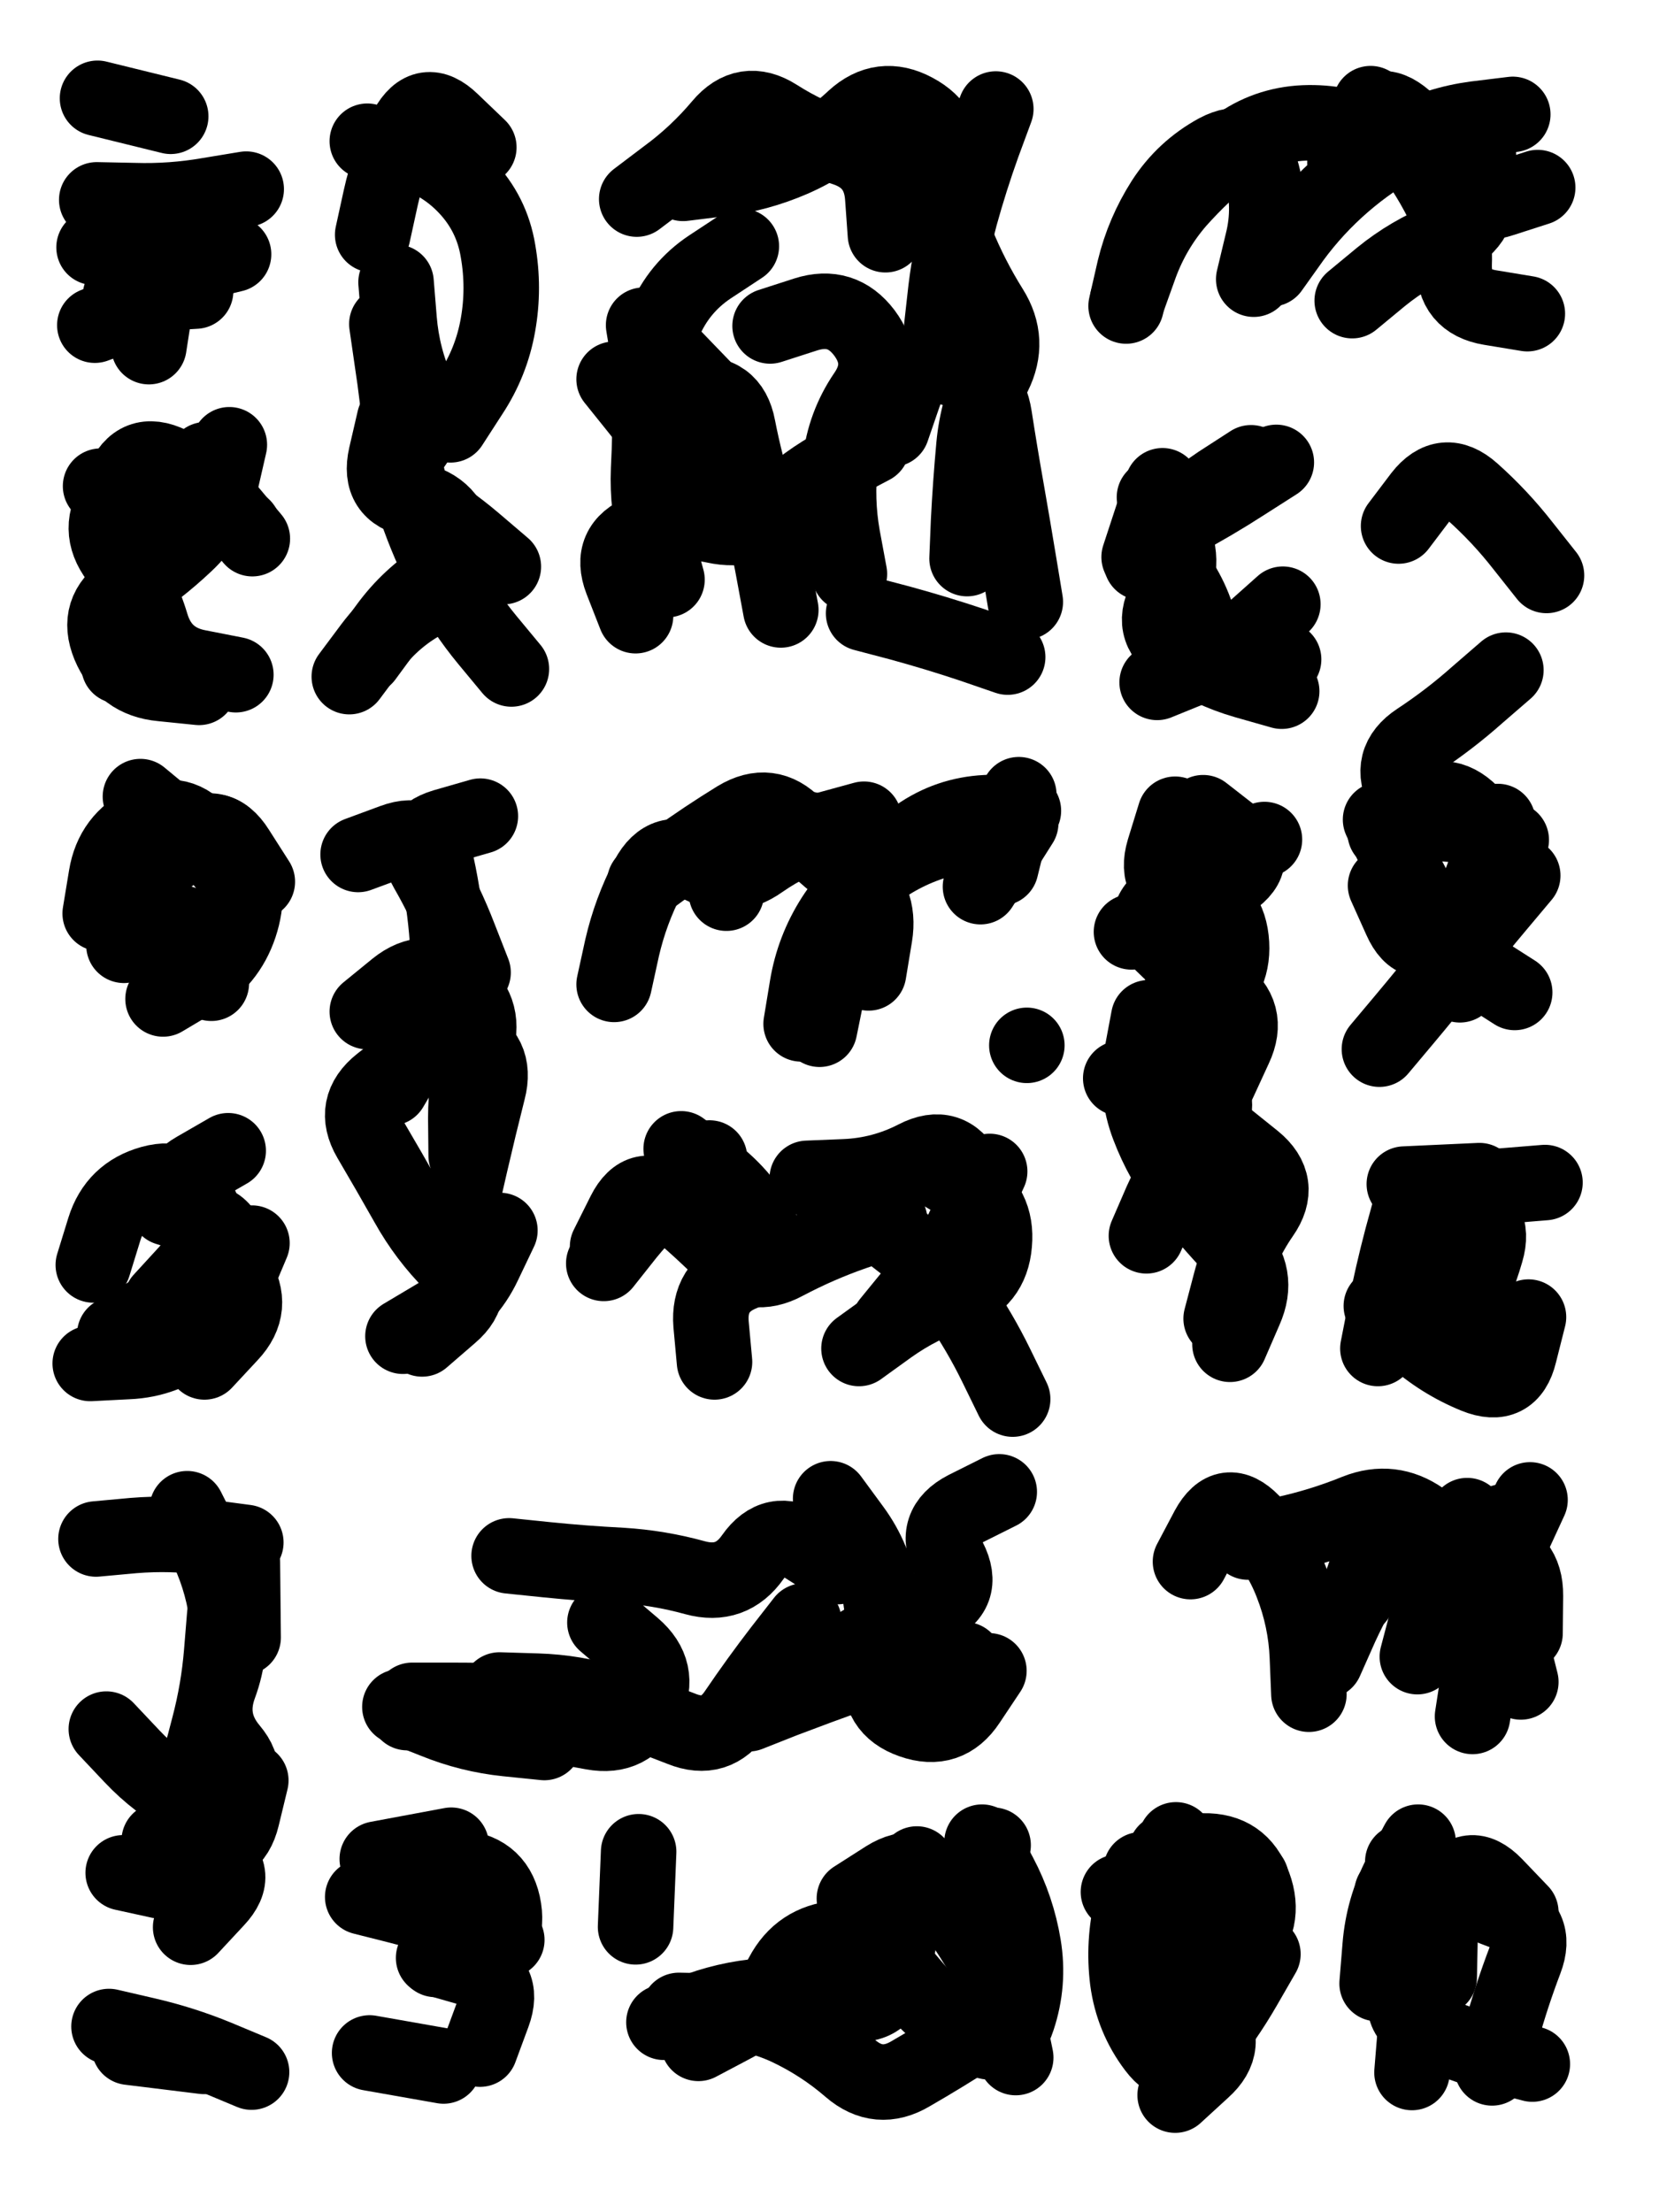<svg xmlns="http://www.w3.org/2000/svg" viewBox="0 0 4329 5772"><title>Infinite Scribble #906</title><defs><filter id="piece_906_3_4_filter" x="-100" y="-100" width="4529" height="5972" filterUnits="userSpaceOnUse"><feTurbulence result="lineShape_distorted_turbulence" type="turbulence" baseFrequency="15228e-6" numOctaves="3"/><feGaussianBlur in="lineShape_distorted_turbulence" result="lineShape_distorted_turbulence_smoothed" stdDeviation="15760e-3"/><feDisplacementMap in="SourceGraphic" in2="lineShape_distorted_turbulence_smoothed" result="lineShape_distorted_results_shifted" scale="11820e-2" xChannelSelector="R" yChannelSelector="G"/><feOffset in="lineShape_distorted_results_shifted" result="lineShape_distorted" dx="-2955e-2" dy="-2955e-2"/><feGaussianBlur in="lineShape_distorted" result="lineShape_1" stdDeviation="9850e-3"/><feColorMatrix in="lineShape_1" result="lineShape" type="matrix" values="1 0 0 0 0  0 1 0 0 0  0 0 1 0 0  0 0 0 11820e-3 -5910e-3"/><feGaussianBlur in="lineShape" result="shrank_blurred" stdDeviation="11566e-3"/><feColorMatrix in="shrank_blurred" result="shrank" type="matrix" values="1 0 0 0 0 0 1 0 0 0 0 0 1 0 0 0 0 0 9894e-3 -6252e-3"/><feColorMatrix in="lineShape" result="border_filled" type="matrix" values="0.5 0 0 0 -0.15  0 0.5 0 0 -0.15  0 0 0.5 0 -0.15  0 0 0 1 0"/><feComposite in="border_filled" in2="shrank" result="border" operator="out"/><feColorMatrix in="lineShape" result="adjustedColor" type="matrix" values="0.95 0 0 0 -0.05  0 0.95 0 0 -0.05  0 0 0.95 0 -0.05  0 0 0 1 0"/><feMorphology in="lineShape" result="frost1_shrink" operator="erode" radius="19700e-3"/><feColorMatrix in="frost1_shrink" result="frost1" type="matrix" values="2 0 0 0 0.05  0 2 0 0 0.05  0 0 2 0 0.05  0 0 0 0.5 0"/><feMorphology in="lineShape" result="frost2_shrink" operator="erode" radius="59100e-3"/><feColorMatrix in="frost2_shrink" result="frost2" type="matrix" values="2 0 0 0 0.35  0 2 0 0 0.35  0 0 2 0 0.35  0 0 0 0.5 0"/><feMerge result="shapes_linestyle_colors"><feMergeNode in="frost1"/><feMergeNode in="frost2"/></feMerge><feTurbulence result="shapes_linestyle_linestyle_turbulence" type="turbulence" baseFrequency="152e-3" numOctaves="2"/><feDisplacementMap in="shapes_linestyle_colors" in2="shapes_linestyle_linestyle_turbulence" result="frost" scale="-131333e-3" xChannelSelector="R" yChannelSelector="G"/><feMerge result="shapes_linestyle"><feMergeNode in="adjustedColor"/><feMergeNode in="frost"/></feMerge><feComposite in="shapes_linestyle" in2="shrank" result="shapes_linestyle_cropped" operator="atop"/><feComposite in="border" in2="shapes_linestyle_cropped" result="shapes" operator="over"/></filter><filter id="piece_906_3_4_shadow" x="-100" y="-100" width="4529" height="5972" filterUnits="userSpaceOnUse"><feColorMatrix in="SourceGraphic" result="result_blackened" type="matrix" values="0 0 0 0 0  0 0 0 0 0  0 0 0 0 0  0 0 0 0.8 0"/><feGaussianBlur in="result_blackened" result="result_blurred" stdDeviation="59100e-3"/><feComposite in="SourceGraphic" in2="result_blurred" result="result" operator="over"/></filter><filter id="piece_906_3_4_overall" x="-100" y="-100" width="4529" height="5972" filterUnits="userSpaceOnUse"><feTurbulence result="background_texture_bumps" type="fractalNoise" baseFrequency="50e-3" numOctaves="3"/><feDiffuseLighting in="background_texture_bumps" result="background_texture" surfaceScale="1" diffuseConstant="2" lighting-color="#555"><feDistantLight azimuth="225" elevation="20"/></feDiffuseLighting><feMorphology in="SourceGraphic" result="background_glow_1_thicken" operator="dilate" radius="39600e-3"/><feColorMatrix in="background_glow_1_thicken" result="background_glow_1_thicken_colored" type="matrix" values="1 0 0 0 -0.2  0 1 0 0 -0.2  0 0 1 0 -0.2  0 0 0 0.8 0"/><feGaussianBlur in="background_glow_1_thicken_colored" result="background_glow_1" stdDeviation="396000e-3"/><feMorphology in="SourceGraphic" result="background_glow_2_thicken" operator="dilate" radius="29700e-3"/><feColorMatrix in="background_glow_2_thicken" result="background_glow_2_thicken_colored" type="matrix" values="0 0 0 0 0  0 0 0 0 0  0 0 0 0 0  0 0 0 1 0"/><feGaussianBlur in="background_glow_2_thicken_colored" result="background_glow_2" stdDeviation="39600e-3"/><feComposite in="background_glow_1" in2="background_glow_2" result="background_glow" operator="out"/><feBlend in="background_glow" in2="background_texture" result="background_merged" mode="lighten"/><feColorMatrix in="background_merged" result="background" type="matrix" values="0.2 0 0 0 0  0 0.2 0 0 0  0 0 0.2 0 0  0 0 0 1 0"/></filter><clipPath id="piece_906_3_4_clip"><rect x="0" y="0" width="4329" height="5772"/></clipPath><g id="layer_5" filter="url(#piece_906_3_4_filter)" stroke-width="197" stroke-linecap="round" fill="none"><path d="M 475 333 L 284 286 M 471 688 L 275 675" stroke="hsl(48,100%,51%)"/><path d="M 988 398 Q 988 398 1083 422 Q 1178 446 1245 516 Q 1313 587 1329 684 Q 1346 781 1329 877 Q 1312 974 1258 1056 L 1205 1138 M 982 1744 Q 982 1744 1040 1665 Q 1098 1586 1181 1534 L 1264 1482" stroke="hsl(35,100%,53%)"/><path d="M 2483 560 Q 2483 560 2493 462 Q 2503 365 2416 319 Q 2330 273 2258 339 Q 2187 406 2097 445 Q 2007 484 1909 496 L 1812 508 M 2246 1527 Q 2246 1527 2228 1430 Q 2211 1334 2222 1236 Q 2233 1139 2288 1058 Q 2344 977 2285 898 Q 2226 820 2132 850 L 2039 880 M 1725 1481 Q 1725 1481 1792 1409 Q 1859 1338 1807 1255 Q 1755 1172 1693 1095 L 1632 1019" stroke="hsl(12,100%,50%)"/><path d="M 3606 300 Q 3606 300 3670 374 Q 3735 448 3781 534 Q 3828 620 3824 718 Q 3821 816 3918 832 L 4015 848 M 2968 828 Q 2968 828 2990 732 Q 3013 637 3066 554 Q 3119 472 3205 425 Q 3292 379 3320 473 Q 3348 567 3324 662 L 3301 758" stroke="hsl(298,100%,53%)"/><path d="M 312 1380 Q 312 1380 349 1289 Q 386 1198 474 1241 Q 562 1285 625 1360 L 688 1435" stroke="hsl(53,100%,51%)"/><path d="M 3374 1833 Q 3374 1833 3279 1806 Q 3185 1779 3104 1723 Q 3024 1668 3076 1585 Q 3129 1503 3085 1415 L 3042 1327" stroke="hsl(339,100%,50%)"/><path d="M 3839 2599 Q 3839 2599 3852 2501 Q 3865 2404 3901 2312 Q 3937 2221 3868 2151 Q 3799 2082 3721 2142 L 3644 2202 M 3679 1402 Q 3679 1402 3738 1324 Q 3798 1247 3871 1312 Q 3944 1377 4004 1454 L 4065 1531" stroke="hsl(300,100%,55%)"/><path d="M 353 2496 Q 353 2496 440 2451 Q 527 2406 554 2500 L 581 2595" stroke="hsl(59,100%,53%)"/><path d="M 1235 3160 Q 1235 3160 1257 3064 Q 1279 2969 1303 2874 Q 1328 2779 1238 2739 Q 1149 2699 1099 2783 L 1049 2868" stroke="hsl(47,100%,54%)"/><path d="M 2588 2343 L 2693 2177 M 2296 2568 Q 2296 2568 2312 2471 Q 2328 2374 2250 2314 Q 2172 2255 2104 2184 Q 2037 2114 1953 2165 Q 1870 2216 1791 2273 L 1712 2331" stroke="hsl(22,100%,53%)"/><path d="M 3021 3254 Q 3021 3254 3060 3164 Q 3100 3075 3163 3000 Q 3226 2925 3177 2840 Q 3129 2755 3041 2799 L 2954 2843 M 3169 2150 Q 3169 2150 3246 2210 Q 3323 2271 3242 2326 Q 3161 2381 3071 2421 L 2982 2461" stroke="hsl(2,100%,52%)"/><path d="M 466 3181 Q 466 3181 559 3210 Q 653 3239 605 3324 Q 558 3410 482 3472 L 407 3535" stroke="hsl(72,100%,54%)"/><path d="M 2158 3112 Q 2158 3112 2239 3166 Q 2321 3221 2398 3282 Q 2475 3343 2530 3423 Q 2586 3504 2629 3592 L 2672 3680 M 1605 3326 Q 1605 3326 1666 3249 Q 1728 3173 1804 3112 L 1881 3051" stroke="hsl(27,100%,55%)"/><path d="M 3694 3119 L 3890 3110 M 4018 3466 Q 4018 3466 3994 3561 Q 3971 3656 3880 3619 Q 3789 3582 3716 3516 L 3644 3450" stroke="hsl(327,100%,53%)"/><path d="M 351 4916 Q 351 4916 447 4937 Q 543 4958 578 4866 Q 614 4775 527 4729 Q 441 4683 374 4612 L 307 4541 M 662 4106 L 664 4302" stroke="hsl(92,100%,57%)"/><path d="M 2033 4462 Q 2033 4462 2117 4412 Q 2202 4363 2286 4312 Q 2370 4262 2460 4224 Q 2551 4186 2506 4098 Q 2462 4011 2549 3966 L 2637 3922 M 1092 4498 Q 1092 4498 1190 4494 Q 1288 4490 1384 4511 Q 1480 4532 1576 4549 Q 1673 4567 1715 4478 Q 1757 4390 1682 4326 L 1608 4263" stroke="hsl(41,100%,56%)"/><path d="M 3728 4352 Q 3728 4352 3753 4257 Q 3779 4163 3818 4073 L 3858 3984 M 3136 4104 Q 3136 4104 3182 4017 Q 3229 3931 3297 4001 Q 3366 4071 3401 4162 Q 3437 4254 3441 4352 L 3445 4450" stroke="hsl(3,100%,54%)"/><path d="M 1166 5142 Q 1166 5142 1262 5124 Q 1359 5107 1344 5010 Q 1329 4913 1231 4903 L 1133 4894" stroke="hsl(64,100%,57%)"/><path d="M 2621 4844 Q 2621 4844 2553 4915 Q 2486 4986 2399 5032 Q 2313 5078 2215 5087 Q 2117 5096 2071 5183 Q 2026 5270 1939 5315 L 1852 5361 M 1688 5057 L 1696 4861" stroke="hsl(39,100%,57%)"/><path d="M 3096 5496 Q 3096 5496 3168 5430 Q 3241 5365 3180 5288 Q 3119 5211 3091 5117 Q 3064 5023 3081 4926 L 3098 4830" stroke="hsl(17,100%,57%)"/><path d="M 3623 5205 Q 3623 5205 3631 5107 Q 3639 5009 3684 4922 L 3730 4836" stroke="hsl(2,100%,56%)"/></g><g id="layer_4" filter="url(#piece_906_3_4_filter)" stroke-width="197" stroke-linecap="round" fill="none"><path d="M 540 789 L 344 801" stroke="hsl(62,100%,53%)"/><path d="M 1343 1508 Q 1343 1508 1268 1444 Q 1194 1381 1109 1332 Q 1024 1283 1091 1212 Q 1159 1141 1119 1051 Q 1079 962 1071 864 L 1063 766" stroke="hsl(48,100%,54%)"/><path d="M 2340 642 Q 2340 642 2333 544 Q 2326 446 2232 416 Q 2139 387 2056 334 Q 1974 282 1911 357 Q 1848 432 1769 490 L 1691 549 M 1865 1042 L 1729 901 M 2705 1600 Q 2705 1600 2689 1503 Q 2673 1406 2656 1309 Q 2639 1213 2624 1116 Q 2609 1019 2515 991 Q 2421 963 2389 1056 L 2357 1149" stroke="hsl(26,100%,54%)"/><path d="M 3346 731 Q 3346 731 3403 651 Q 3461 572 3535 508 Q 3609 444 3695 398 Q 3782 353 3879 340 L 3977 328" stroke="hsl(339,100%,51%)"/><path d="M 292 1298 Q 292 1298 390 1307 Q 488 1317 576 1360 L 664 1404" stroke="hsl(76,100%,54%)"/><path d="M 3008 1497 Q 3008 1497 3069 1420 Q 3130 1344 3212 1290 L 3294 1237" stroke="hsl(6,100%,53%)"/><path d="M 3959 1778 Q 3959 1778 3885 1842 Q 3812 1907 3730 1961 Q 3648 2015 3695 2101 Q 3742 2187 3840 2180 L 3938 2173" stroke="hsl(342,100%,53%)"/><path d="M 701 2330 Q 701 2330 648 2247 Q 596 2164 519 2225 L 443 2286" stroke="hsl(90,100%,57%)"/><path d="M 1264 2567 Q 1264 2567 1228 2475 Q 1193 2384 1144 2299 Q 1095 2214 1189 2186 L 1283 2159 M 1334 3240 Q 1334 3240 1292 3328 Q 1250 3417 1165 3466 L 1081 3516" stroke="hsl(60,100%,56%)"/><path d="M 1925 2360 Q 1925 2360 1946 2264 Q 1967 2168 2064 2180 Q 2162 2193 2253 2230 Q 2344 2268 2424 2211 Q 2504 2155 2602 2150 L 2700 2145" stroke="hsl(35,100%,57%)"/><path d="M 3239 3537 Q 3239 3537 3278 3447 Q 3318 3357 3250 3286 Q 3183 3215 3122 3138 Q 3062 3061 3027 2969 Q 2992 2878 3009 2781 L 3027 2685" stroke="hsl(15,100%,57%)"/><path d="M 687 3273 Q 687 3273 649 3363 Q 612 3454 536 3516 Q 461 3578 363 3582 L 265 3587" stroke="hsl(107,100%,57%)"/><path d="M 1615 3282 Q 1615 3282 1659 3194 Q 1703 3107 1778 3169 Q 1854 3232 1923 3301 Q 1993 3370 2079 3323 Q 2166 3277 2258 3245 L 2351 3213" stroke="hsl(41,100%,57%)"/><path d="M 3705 3362 L 3744 3170" stroke="hsl(3,100%,56%)"/><path d="M 518 3966 Q 518 3966 562 4053 Q 607 4141 621 4238 Q 636 4335 602 4427 Q 568 4519 631 4594 Q 694 4669 604 4709 L 515 4749" stroke="hsl(135,100%,58%)"/><path d="M 1450 4576 Q 1450 4576 1352 4566 Q 1255 4556 1164 4519 L 1073 4483 M 1358 4089 Q 1358 4089 1455 4099 Q 1553 4109 1651 4114 Q 1749 4120 1843 4146 Q 1938 4172 1994 4092 Q 2050 4012 2132 4064 L 2215 4117" stroke="hsl(54,100%,58%)"/><path d="M 4009 4291 Q 4009 4291 4010 4193 Q 4011 4095 3915 4073 Q 3820 4051 3740 3994 Q 3660 3938 3569 3974 Q 3478 4011 3382 4032 L 3286 4053" stroke="hsl(17,100%,58%)"/><path d="M 1014 4880 L 1207 4844" stroke="hsl(97,100%,60%)"/><path d="M 1762 5306 Q 1762 5306 1854 5273 Q 1947 5240 2045 5236 Q 2143 5233 2239 5254 Q 2335 5276 2356 5180 Q 2377 5084 2399 4988 L 2422 4893" stroke="hsl(53,100%,59%)"/><path d="M 3325 5128 Q 3325 5128 3276 5213 Q 3227 5298 3165 5374 Q 3103 5450 3044 5372 Q 2985 5294 2972 5196 Q 2960 5099 2983 5003 L 3007 4908" stroke="hsl(30,100%,62%)"/><path d="M 3714 5437 Q 3714 5437 3722 5339 Q 3731 5241 3747 5144 Q 3763 5047 3812 4962 Q 3862 4878 3930 4948 L 3998 5019" stroke="hsl(15,100%,60%)"/></g><g id="layer_3" filter="url(#piece_906_3_4_filter)" stroke-width="197" stroke-linecap="round" fill="none"><path d="M 672 523 Q 672 523 575 539 Q 478 556 380 553 L 282 551" stroke="hsl(95,100%,56%)"/><path d="M 941 1795 Q 941 1795 1000 1716 Q 1059 1638 1146 1593 Q 1234 1549 1221 1451 Q 1208 1354 1111 1334 Q 1015 1315 1037 1219 L 1059 1124" stroke="hsl(64,100%,56%)"/><path d="M 2553 1487 Q 2553 1487 2557 1389 Q 2562 1291 2571 1193 Q 2580 1095 2623 1007 Q 2667 919 2615 836 Q 2563 753 2526 662 L 2490 571 M 2067 1621 Q 2067 1621 2049 1524 Q 2032 1428 2003 1334 Q 1974 1241 1955 1144 Q 1937 1048 1839 1060 Q 1742 1072 1725 975 L 1709 878" stroke="hsl(39,100%,56%)"/><path d="M 2972 812 Q 2972 812 3005 720 Q 3039 628 3103 554 Q 3168 481 3245 420 Q 3322 359 3420 351 Q 3518 344 3608 383 L 3698 422" stroke="hsl(6,100%,54%)"/><path d="M 628 1190 Q 628 1190 606 1286 Q 585 1382 513 1449 Q 442 1516 360 1569 Q 278 1623 315 1713 Q 353 1804 451 1813 L 549 1823" stroke="hsl(110,100%,57%)"/><path d="M 3002 1483 L 3063 1297" stroke="hsl(20,100%,57%)"/><path d="M 4003 2314 Q 4003 2314 3940 2389 Q 3877 2464 3816 2540 Q 3755 2617 3692 2692 L 3629 2767" stroke="hsl(7,100%,56%)"/><path d="M 621 2289 Q 621 2289 560 2212 Q 500 2135 411 2177 Q 323 2219 307 2316 L 291 2413" stroke="hsl(129,100%,58%)"/><path d="M 1246 3045 Q 1246 3045 1245 2947 Q 1245 2849 1272 2754 Q 1299 2660 1219 2603 Q 1140 2546 1064 2607 L 988 2669" stroke="hsl(92,100%,60%)"/><path d="M 2120 2701 Q 2120 2701 2136 2604 Q 2152 2507 2205 2424 Q 2258 2342 2339 2287 Q 2421 2233 2517 2213 L 2613 2193" stroke="hsl(48,100%,58%)"/><path d="M 3116 2583 Q 3116 2583 3142 2488 Q 3169 2394 3224 2313 L 3280 2232 M 3216 3470 Q 3216 3470 3241 3375 Q 3266 3280 3322 3199 Q 3378 3119 3302 3057 L 3226 2996" stroke="hsl(29,100%,60%)"/><path d="M 451 3422 Q 451 3422 517 3350 Q 584 3278 519 3204 Q 455 3130 540 3081 L 625 3032" stroke="hsl(150,100%,58%)"/><path d="M 2271 3548 Q 2271 3548 2350 3491 Q 2430 3434 2523 3403 Q 2616 3373 2624 3275 Q 2633 3177 2549 3126 L 2465 3076" stroke="hsl(54,100%,59%)"/><path d="M 3625 3548 Q 3625 3548 3644 3451 Q 3663 3355 3688 3260 L 3714 3165" stroke="hsl(17,100%,60%)"/><path d="M 314 5317 Q 314 5317 409 5339 Q 505 5361 595 5398 L 686 5436 M 445 4832 Q 445 4832 541 4849 Q 638 4866 661 4770 L 684 4675" stroke="hsl(180,100%,60%)"/><path d="M 1983 4501 Q 1983 4501 2074 4465 Q 2166 4430 2258 4397 Q 2351 4365 2449 4362 L 2547 4360 M 1105 4466 Q 1105 4466 1203 4466 Q 1301 4466 1399 4470 L 1497 4474" stroke="hsl(78,100%,61%)"/><path d="M 3488 4363 Q 3488 4363 3528 4273 Q 3569 4184 3622 4101 Q 3675 4019 3749 4083 Q 3823 4147 3888 4073 L 3953 4000" stroke="hsl(30,100%,63%)"/><path d="M 1161 5138 Q 1161 5138 1255 5165 Q 1350 5192 1316 5284 L 1282 5376" stroke="hsl(138,100%,62%)"/><path d="M 2259 4983 Q 2259 4983 2342 4930 Q 2425 4878 2481 4958 Q 2538 5038 2589 5121 Q 2641 5205 2660 5301 L 2680 5398" stroke="hsl(74,100%,62%)"/><path d="M 3198 5181 Q 3198 5181 3266 5111 Q 3335 5041 3301 4949 Q 3268 4857 3170 4859 L 3072 4861" stroke="hsl(43,100%,63%)"/><path d="M 3923 5425 Q 3923 5425 3948 5330 Q 3974 5236 4009 5144 Q 4044 5053 3952 5018 Q 3860 4984 3775 4935 L 3690 4887" stroke="hsl(29,100%,64%)"/></g><g id="layer_2" filter="url(#piece_906_3_4_filter)" stroke-width="197" stroke-linecap="round" fill="none"><path d="M 461 810 L 277 878" stroke="hsl(135,100%,57%)"/><path d="M 1364 1775 Q 1364 1775 1301 1699 Q 1239 1624 1193 1537 Q 1148 1451 1116 1358 Q 1085 1265 1076 1167 Q 1068 1069 1053 972 L 1039 875" stroke="hsl(97,100%,59%)"/><path d="M 1688 1636 Q 1688 1636 1652 1544 Q 1617 1453 1708 1416 Q 1799 1380 1895 1401 Q 1991 1422 2061 1354 Q 2132 1286 2218 1240 L 2305 1194 M 2487 882 Q 2487 882 2498 784 Q 2510 687 2535 592 Q 2561 498 2594 406 L 2628 314" stroke="hsl(53,100%,57%)"/><path d="M 3558 814 Q 3558 814 3633 752 Q 3709 690 3800 654 Q 3892 619 3889 521 L 3887 423" stroke="hsl(20,100%,58%)"/><path d="M 340 1767 Q 340 1767 362 1671 Q 384 1576 423 1486 Q 463 1396 514 1312 L 566 1229" stroke="hsl(156,100%,57%)"/><path d="M 3360 1236 Q 3360 1236 3277 1289 Q 3195 1342 3109 1388 Q 3023 1435 3084 1511 Q 3145 1588 3165 1684 Q 3185 1780 3282 1765 L 3379 1750" stroke="hsl(33,100%,60%)"/><path d="M 3973 2221 Q 3973 2221 3922 2304 Q 3871 2388 3798 2453 Q 3725 2519 3685 2429 L 3645 2340" stroke="hsl(21,100%,60%)"/><path d="M 547 2233 L 396 2108" stroke="hsl(177,100%,59%)"/><path d="M 1198 2775 Q 1198 2775 1201 2677 Q 1205 2579 1197 2481 Q 1190 2383 1169 2287 Q 1148 2191 1056 2225 L 964 2259" stroke="hsl(135,100%,61%)"/><path d="M 2641 2294 L 2688 2103 M 2709 2757 L 2709 2757 M 2207 2523 L 2168 2715" stroke="hsl(64,100%,60%)"/><path d="M 2985 2856 Q 2985 2856 3040 2775 Q 3095 2694 3174 2636 Q 3253 2578 3242 2480 Q 3231 2383 3135 2362 Q 3039 2342 3067 2248 L 3096 2154" stroke="hsl(42,100%,62%)"/><path d="M 563 3583 Q 563 3583 630 3511 Q 697 3440 644 3357 Q 592 3274 556 3182 Q 520 3091 425 3117 Q 331 3143 302 3236 L 273 3330" stroke="hsl(189,100%,63%)"/><path d="M 2530 3264 L 2612 3086 M 1807 3027 Q 1807 3027 1885 3085 Q 1964 3144 2012 3229 Q 2060 3315 1968 3351 Q 1877 3387 1885 3485 L 1894 3583" stroke="hsl(78,100%,62%)"/><path d="M 3744 3157 Q 3744 3157 3839 3179 Q 3935 3201 3907 3295 Q 3880 3389 3832 3475 Q 3785 3561 3709 3499 L 3634 3437" stroke="hsl(30,100%,64%)"/><path d="M 280 4045 Q 280 4045 378 4036 Q 476 4028 573 4041 L 671 4054 M 562 5395 L 367 5371" stroke="hsl(204,100%,69%)"/><path d="M 1333 4439 Q 1333 4439 1431 4442 Q 1529 4445 1622 4474 Q 1716 4504 1807 4540 Q 1898 4577 1952 4495 Q 2007 4414 2067 4336 L 2127 4259" stroke="hsl(115,100%,64%)"/><path d="M 3570 4198 Q 3570 4198 3602 4105 Q 3635 4013 3726 4048 Q 3818 4083 3884 4155 Q 3951 4227 3974 4322 L 3998 4418" stroke="hsl(43,100%,64%)"/><path d="M 976 4979 Q 976 4979 1071 5003 Q 1166 5027 1259 5059 L 1352 5091" stroke="hsl(183,100%,65%)"/><path d="M 2592 4836 Q 2592 4836 2638 4922 Q 2684 5009 2700 5106 Q 2716 5203 2685 5296 Q 2655 5389 2569 5342 Q 2483 5295 2419 5220 L 2356 5146" stroke="hsl(110,100%,65%)"/><path d="M 3016 5206 Q 3016 5206 3084 5136 Q 3153 5066 3223 4998 L 3294 4930" stroke="hsl(57,100%,65%)"/><path d="M 4028 5415 Q 4028 5415 3933 5390 Q 3838 5365 3749 5323 Q 3661 5281 3720 5202 Q 3779 5124 3720 5045 L 3662 4967" stroke="hsl(42,100%,65%)"/></g><g id="layer_1" filter="url(#piece_906_3_4_filter)" stroke-width="197" stroke-linecap="round" fill="none"><path d="M 639 693 Q 639 693 543 716 Q 448 740 433 837 L 418 934" stroke="hsl(181,100%,59%)"/><path d="M 1002 642 Q 1002 642 1023 546 Q 1044 450 1091 364 Q 1138 278 1208 346 L 1279 414" stroke="hsl(138,100%,60%)"/><path d="M 1770 1542 Q 1770 1542 1744 1447 Q 1718 1353 1722 1255 Q 1727 1157 1726 1059 Q 1725 961 1763 870 Q 1801 780 1882 726 L 1964 672 M 2659 1744 Q 2659 1744 2566 1712 Q 2473 1681 2378 1655 L 2283 1630" stroke="hsl(74,100%,61%)"/><path d="M 3539 454 Q 3539 454 3580 365 Q 3621 276 3695 340 Q 3769 404 3812 492 Q 3856 580 3949 549 L 4042 519" stroke="hsl(33,100%,61%)"/><path d="M 584 1289 Q 584 1289 488 1269 Q 392 1250 335 1329 Q 278 1409 337 1487 Q 396 1565 424 1659 Q 452 1753 548 1771 L 645 1790" stroke="hsl(192,100%,63%)"/><path d="M 3377 1606 Q 3377 1606 3304 1671 Q 3231 1736 3140 1773 L 3049 1810" stroke="hsl(47,100%,62%)"/><path d="M 3982 2619 Q 3982 2619 3899 2566 Q 3817 2513 3766 2429 Q 3715 2346 3673 2257 L 3632 2168" stroke="hsl(35,100%,64%)"/><path d="M 436 2253 Q 436 2253 524 2211 Q 613 2169 649 2260 Q 686 2351 655 2444 Q 624 2537 539 2586 L 455 2636" stroke="hsl(201,100%,68%)"/><path d="M 1131 3523 Q 1131 3523 1205 3459 Q 1280 3395 1210 3326 Q 1141 3257 1093 3171 Q 1045 3086 995 3001 Q 946 2917 1023 2856 L 1100 2796" stroke="hsl(180,100%,64%)"/><path d="M 1632 2598 Q 1632 2598 1653 2502 Q 1675 2407 1720 2320 Q 1766 2233 1850 2283 Q 1935 2333 2015 2276 Q 2095 2220 2189 2193 L 2284 2167" stroke="hsl(97,100%,64%)"/><path d="M 3210 2852 Q 3210 2852 3251 2763 Q 3293 2674 3213 2617 Q 3133 2561 3063 2492 Q 2994 2423 3076 2369 Q 3158 2315 3243 2267 L 3329 2220" stroke="hsl(55,100%,64%)"/><path d="M 631 3267 Q 631 3267 564 3339 Q 498 3411 413 3461 L 329 3511" stroke="hsl(211,100%,72%)"/><path d="M 2350 3481 Q 2350 3481 2412 3405 Q 2474 3329 2536 3253 Q 2599 3178 2552 3092 Q 2506 3006 2419 3051 Q 2332 3096 2234 3100 L 2136 3104" stroke="hsl(115,100%,65%)"/><path d="M 3865 3131 L 4061 3115" stroke="hsl(43,100%,65%)"/><path d="M 616 4243 Q 616 4243 608 4341 Q 600 4439 575 4534 Q 551 4629 521 4722 Q 492 4816 576 4865 Q 661 4915 594 4986 L 527 5058" stroke="hsl(226,100%,76%)"/><path d="M 2197 3940 Q 2197 3940 2255 4019 Q 2313 4098 2327 4195 Q 2342 4292 2329 4389 Q 2317 4487 2409 4519 Q 2502 4552 2556 4470 L 2610 4389" stroke="hsl(159,100%,66%)"/><path d="M 3872 4508 Q 3872 4508 3887 4411 Q 3903 4314 3921 4217 Q 3940 4121 3981 4032 L 4022 3943" stroke="hsl(57,100%,66%)"/><path d="M 1187 5420 L 994 5386" stroke="hsl(207,100%,74%)"/><path d="M 1801 5275 Q 1801 5275 1899 5277 Q 1997 5279 2085 5320 Q 2174 5362 2248 5426 Q 2322 5490 2406 5440 Q 2491 5391 2573 5338 L 2656 5285" stroke="hsl(153,100%,67%)"/><path d="M 3103 5302 Q 3103 5302 3169 5229 Q 3235 5157 3189 5070 Q 3144 4983 3046 4974 L 2948 4966" stroke="hsl(84,100%,69%)"/><path d="M 3785 5189 L 3789 4993" stroke="hsl(55,100%,68%)"/></g></defs><g filter="url(#piece_906_3_4_overall)" clip-path="url(#piece_906_3_4_clip)"><use href="#layer_5"/><use href="#layer_4"/><use href="#layer_3"/><use href="#layer_2"/><use href="#layer_1"/></g><g clip-path="url(#piece_906_3_4_clip)"><use href="#layer_5" filter="url(#piece_906_3_4_shadow)"/><use href="#layer_4" filter="url(#piece_906_3_4_shadow)"/><use href="#layer_3" filter="url(#piece_906_3_4_shadow)"/><use href="#layer_2" filter="url(#piece_906_3_4_shadow)"/><use href="#layer_1" filter="url(#piece_906_3_4_shadow)"/></g></svg>